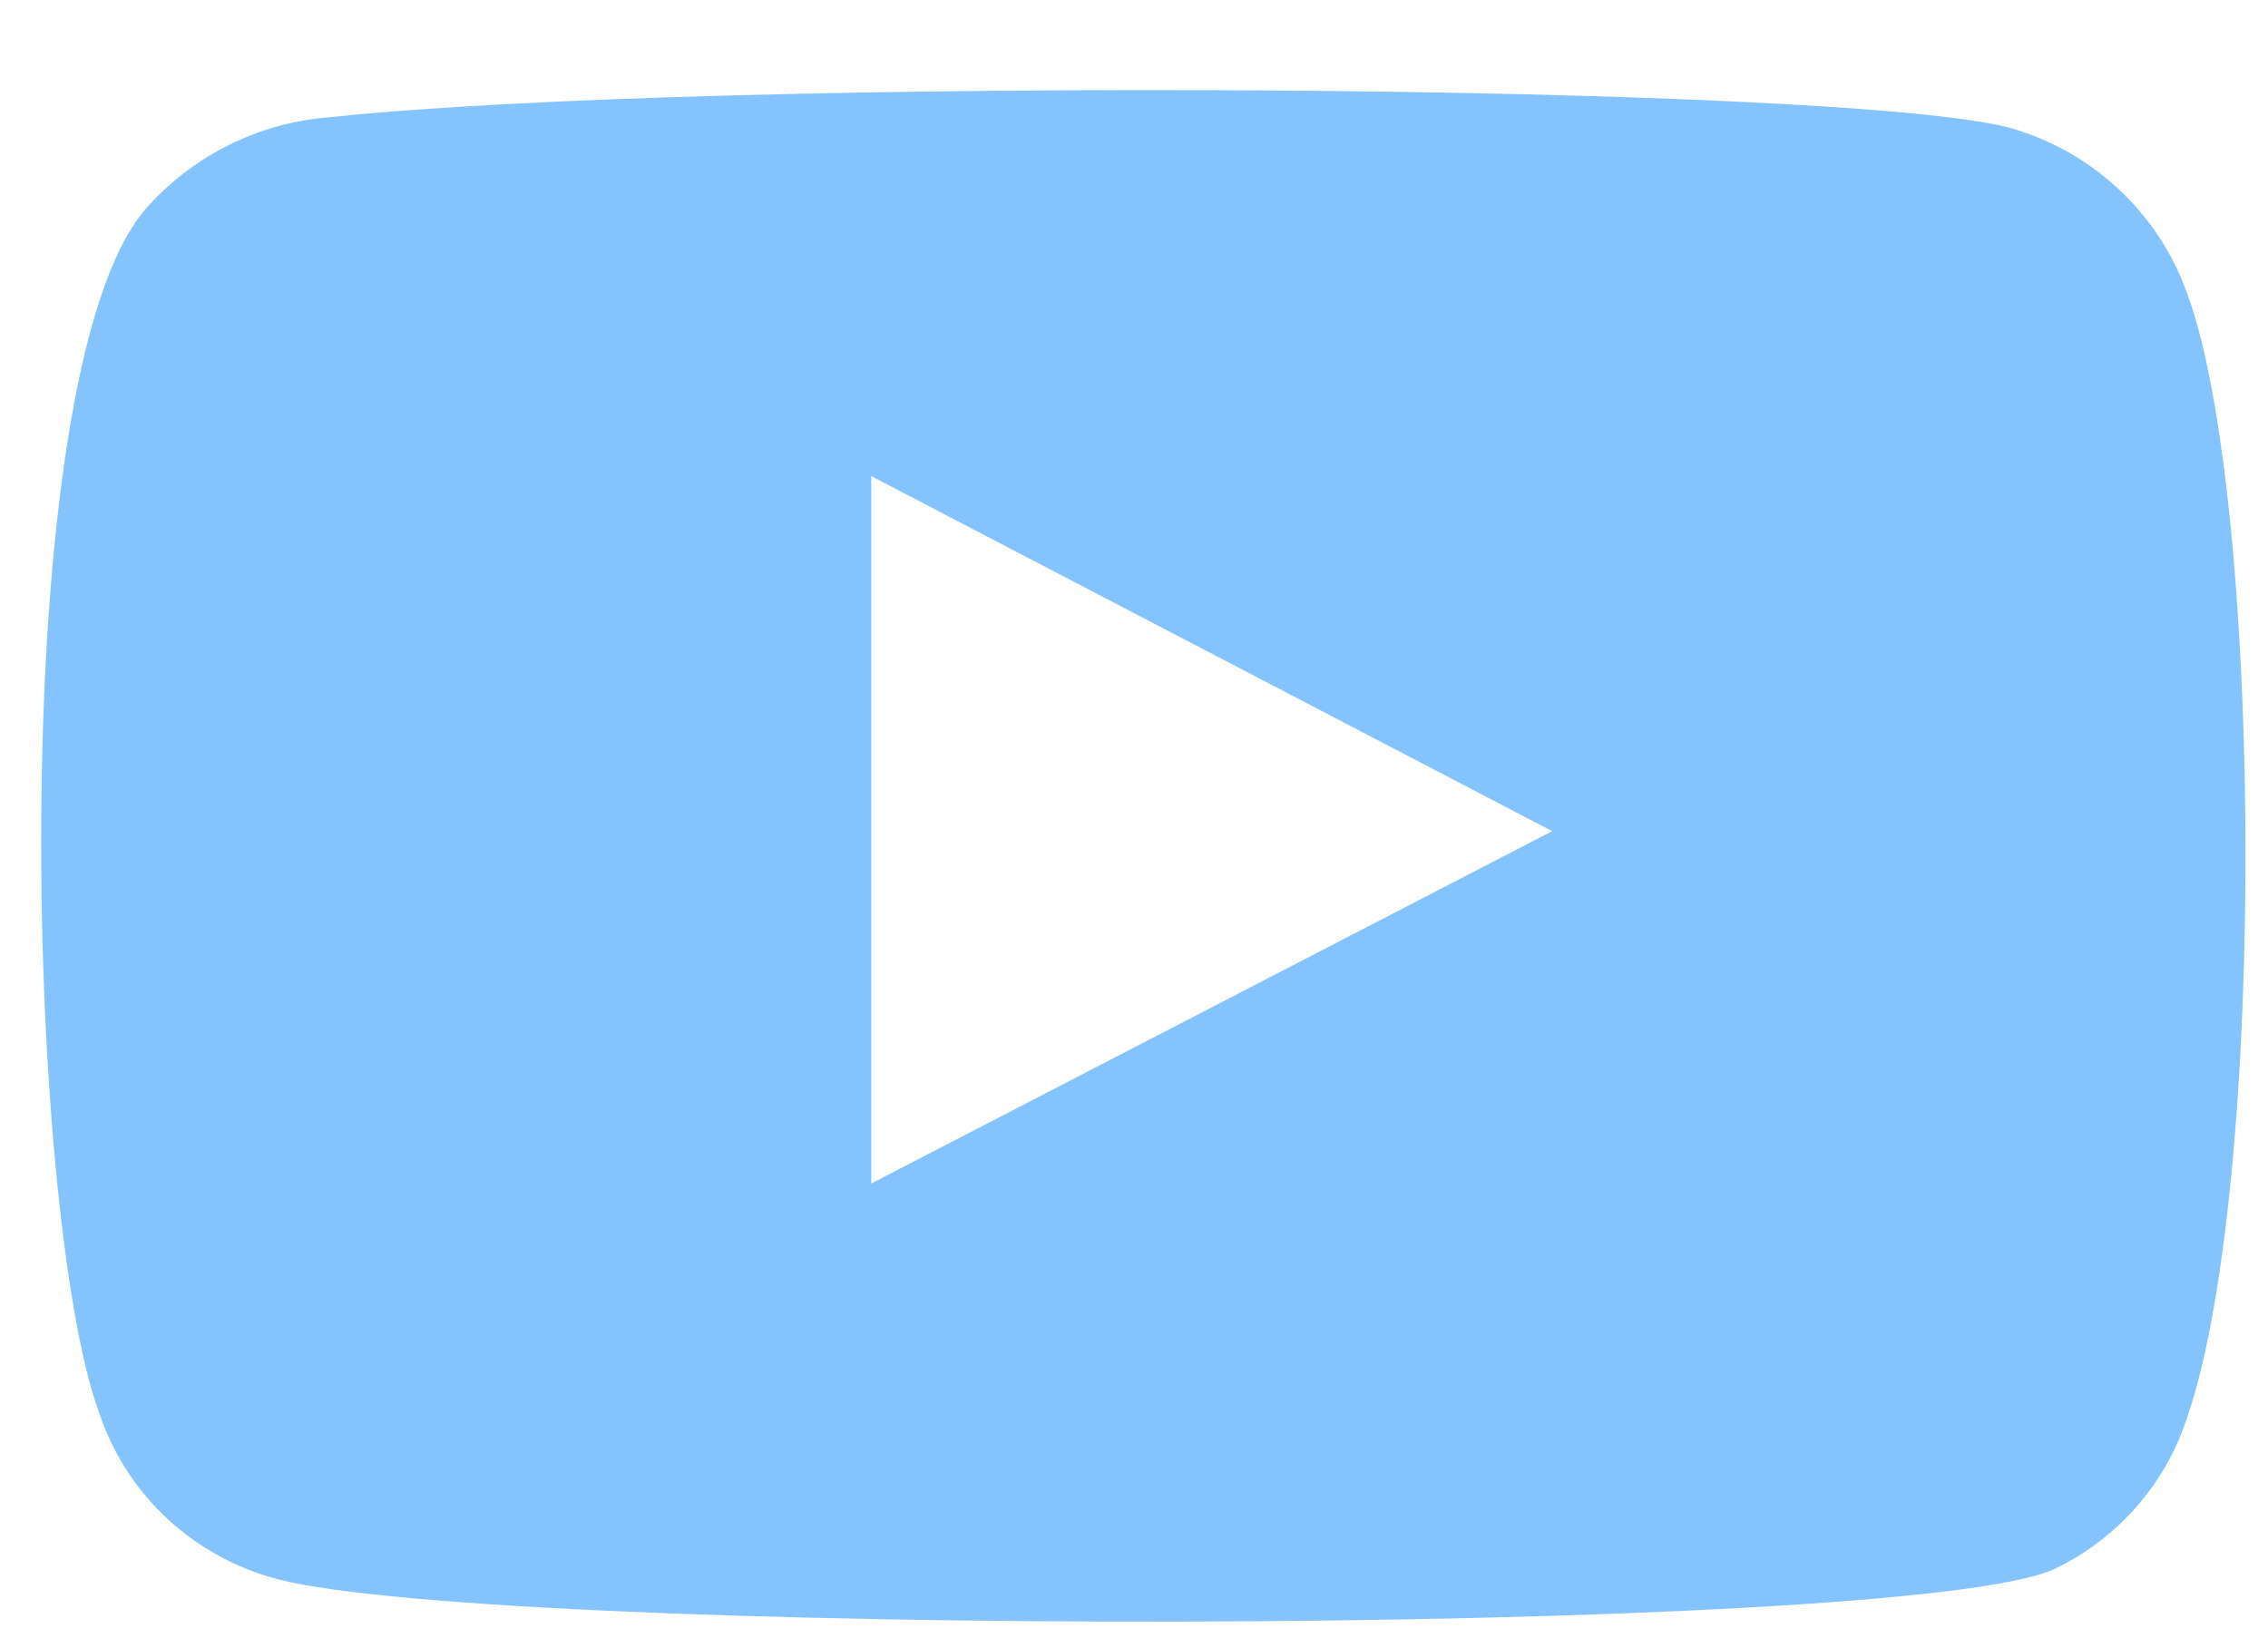 <?xml version="1.0" encoding="UTF-8"?> <svg xmlns="http://www.w3.org/2000/svg" width="18" height="13" viewBox="0 0 18 13" fill="none"> <path fill-rule="evenodd" clip-rule="evenodd" d="M2.126 12.514C1.814 12.42 1.53 12.252 1.296 12.026C1.063 11.8 0.888 11.521 0.786 11.213C0.202 9.621 0.029 2.974 1.153 1.662C1.527 1.235 2.056 0.972 2.623 0.93C5.639 0.608 14.957 0.651 16.027 1.038C16.328 1.135 16.603 1.299 16.831 1.517C17.06 1.735 17.236 2.001 17.346 2.296C17.983 3.942 18.005 9.922 17.259 11.503C17.061 11.915 16.73 12.248 16.319 12.449C15.195 13.009 3.618 12.998 2.126 12.514V12.514ZM6.915 9.395L12.319 6.598L6.915 3.78V9.395Z" fill="#85C3FF"></path> </svg> 